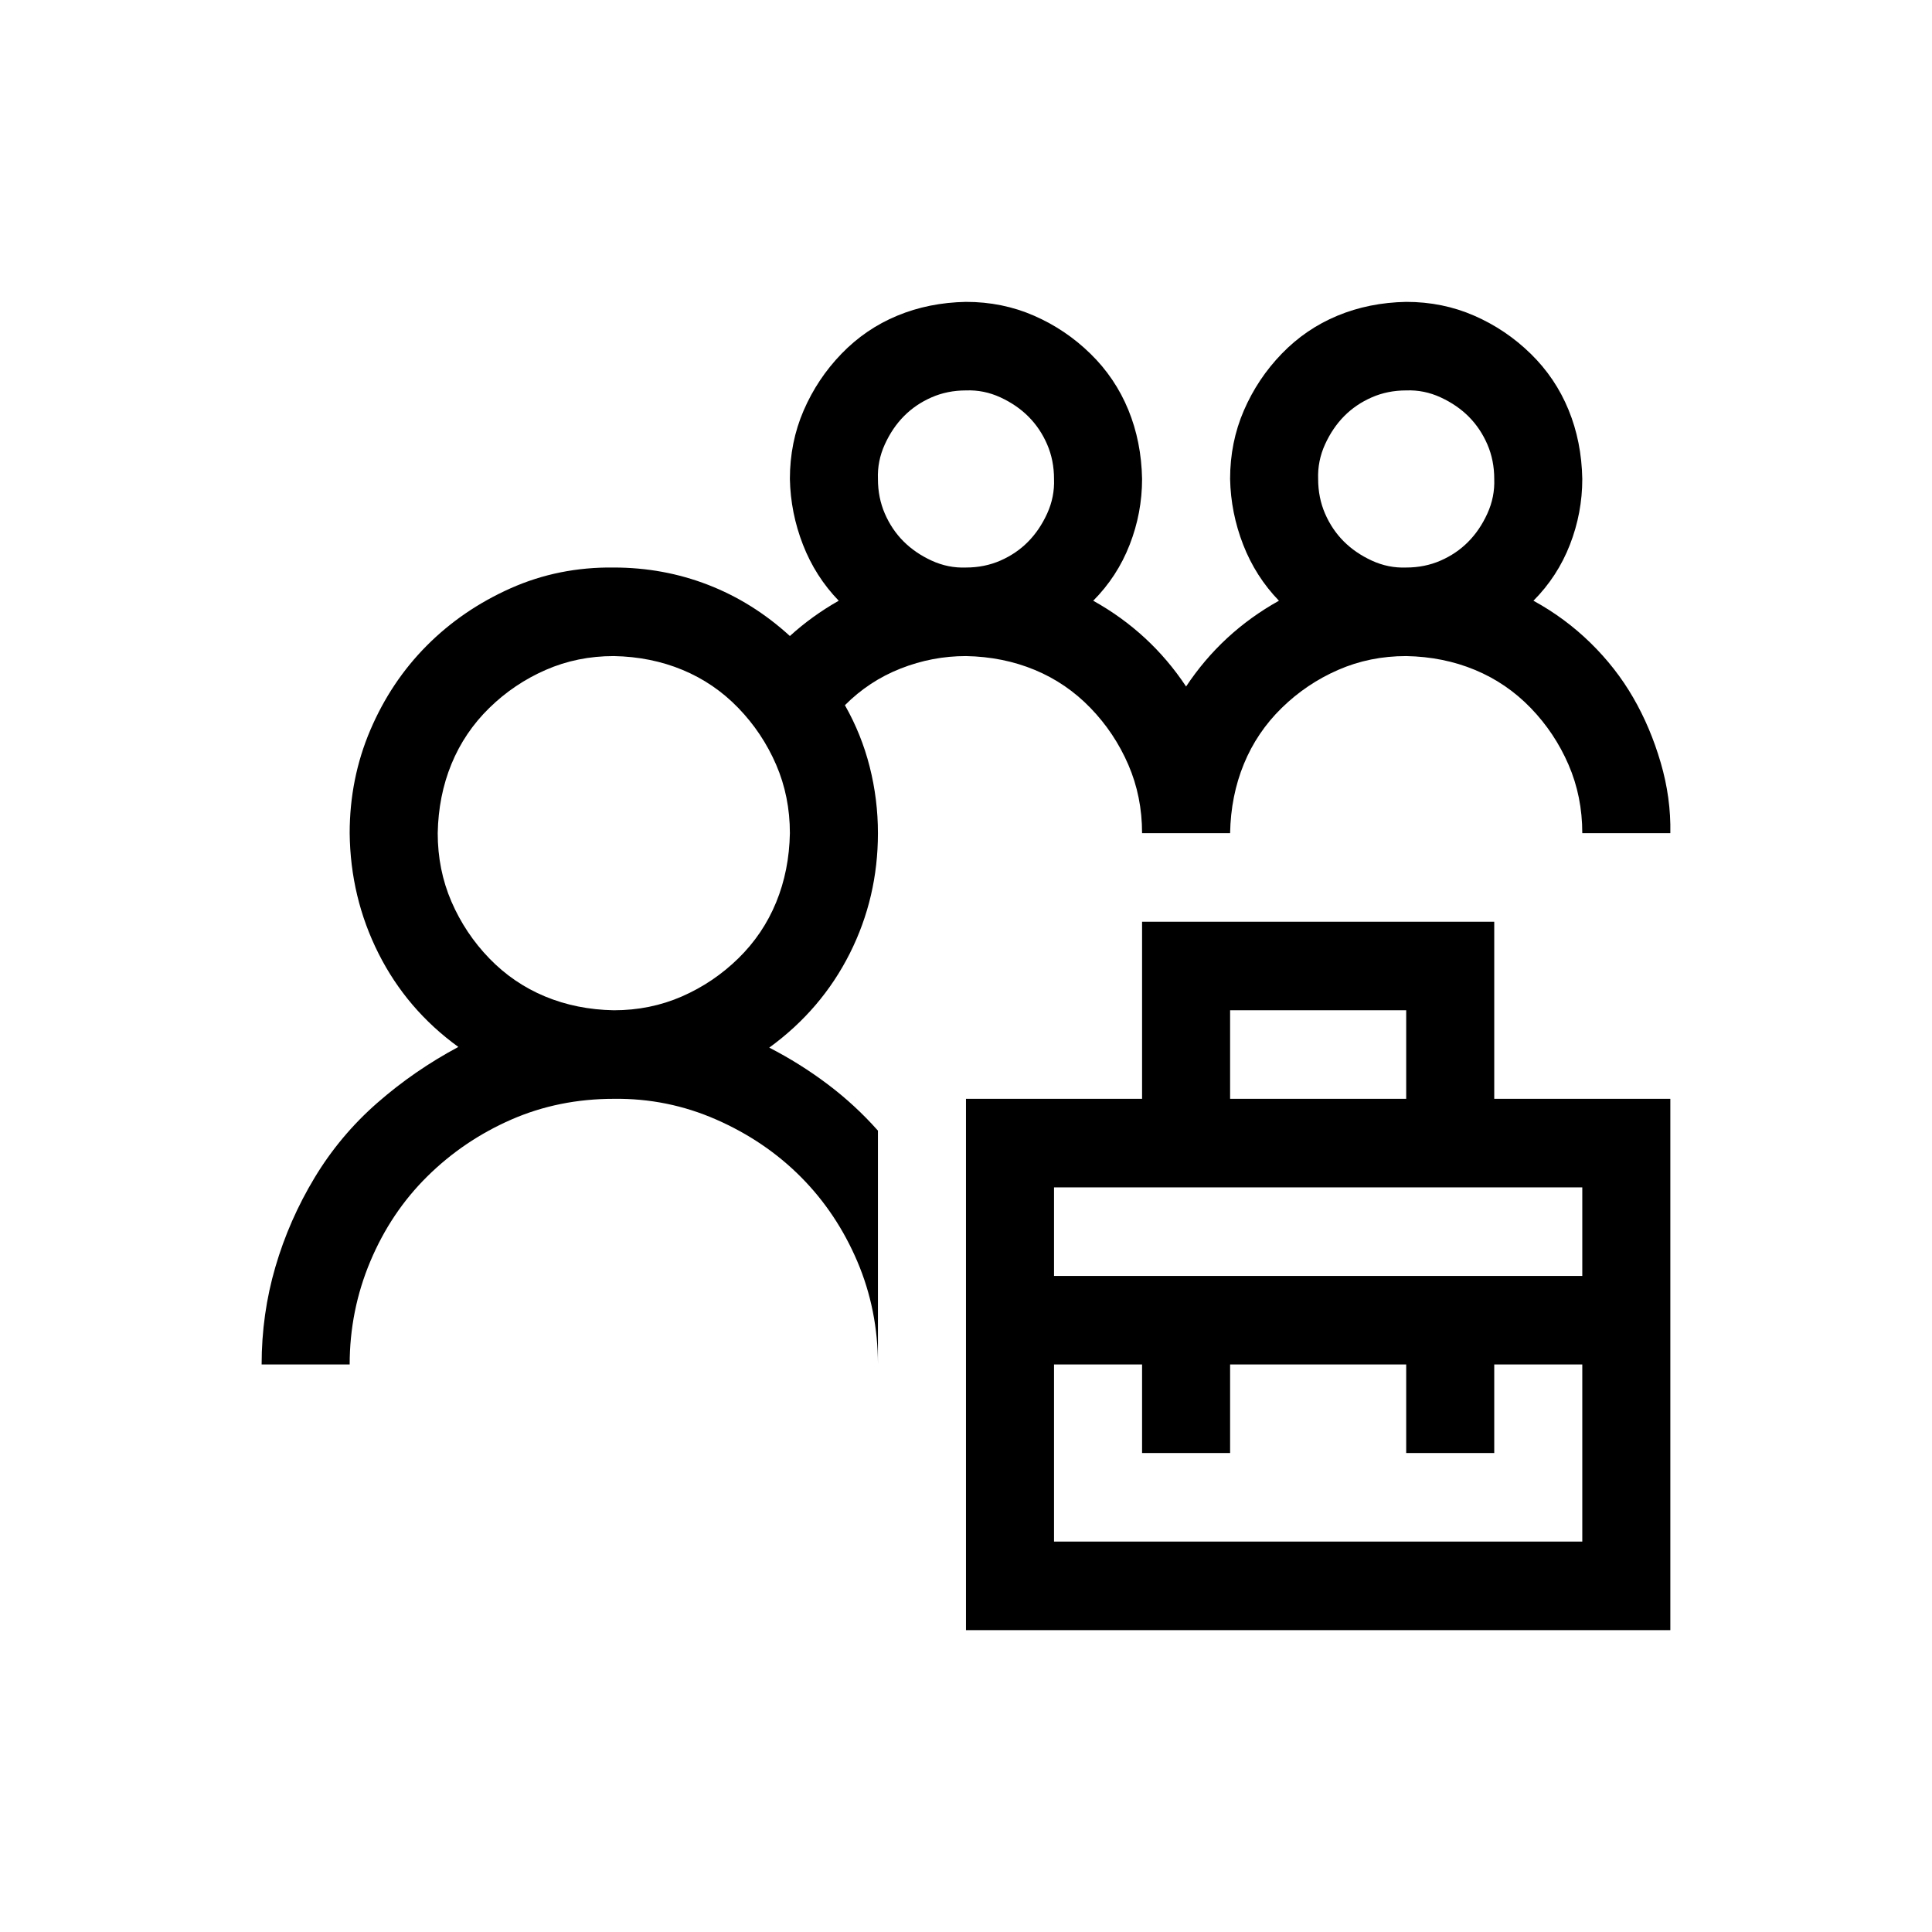 <?xml version="1.0" encoding="UTF-8"?> <svg xmlns="http://www.w3.org/2000/svg" width="96" height="96" viewBox="0 0 96 96" fill="none"> <path d="M74.248 54.6H82.998V81H47.999V54.6H56.749V45.8H74.248V54.6ZM61.123 54.6H69.873V50.2H61.123V54.6ZM78.623 67.8H74.248V72.2H69.873V67.8H61.123V72.2H56.749V67.8H52.374V76.6H78.623V67.8ZM52.374 59V63.4H78.623V59H52.374ZM43.624 41.4C43.624 43.531 43.157 45.525 42.223 47.381C41.288 49.237 39.956 50.796 38.224 52.056C39.249 52.583 40.218 53.191 41.129 53.878C42.041 54.566 42.872 55.333 43.624 56.181V67.8C43.624 65.99 43.282 64.282 42.599 62.678C41.915 61.074 40.981 59.676 39.796 58.484C38.611 57.293 37.21 56.342 35.592 55.631C33.974 54.921 32.277 54.577 30.5 54.6C28.677 54.6 26.979 54.944 25.407 55.631C23.835 56.319 22.445 57.258 21.237 58.45C20.029 59.642 19.084 61.051 18.4 62.678C17.717 64.305 17.375 66.013 17.375 67.8H13C13 66.127 13.228 64.511 13.684 62.953C14.139 61.395 14.789 59.917 15.632 58.519C16.475 57.121 17.512 55.883 18.742 54.806C19.972 53.729 21.317 52.801 22.775 52.022C21.066 50.784 19.745 49.237 18.81 47.381C17.876 45.525 17.398 43.531 17.375 41.4C17.375 39.59 17.717 37.882 18.4 36.278C19.084 34.674 20.018 33.276 21.203 32.084C22.388 30.893 23.778 29.942 25.373 29.231C26.968 28.521 28.677 28.177 30.5 28.2C32.14 28.2 33.701 28.486 35.182 29.059C36.663 29.632 38.019 30.48 39.249 31.603C39.978 30.939 40.787 30.354 41.676 29.85C40.901 29.048 40.309 28.12 39.899 27.066C39.488 26.012 39.272 24.923 39.249 23.8C39.249 22.585 39.477 21.451 39.933 20.397C40.389 19.343 41.015 18.403 41.813 17.578C42.61 16.753 43.533 16.123 44.581 15.688C45.629 15.252 46.769 15.023 47.999 15C49.207 15 50.334 15.229 51.383 15.688C52.431 16.146 53.365 16.776 54.185 17.578C55.006 18.38 55.632 19.308 56.065 20.363C56.498 21.417 56.726 22.562 56.749 23.8C56.749 24.923 56.544 26.012 56.133 27.066C55.723 28.12 55.12 29.048 54.322 29.85C56.213 30.904 57.751 32.325 58.936 34.112C60.121 32.325 61.659 30.904 63.55 29.85C62.776 29.048 62.183 28.12 61.773 27.066C61.363 26.012 61.146 24.923 61.123 23.8C61.123 22.585 61.351 21.451 61.807 20.397C62.263 19.343 62.889 18.403 63.687 17.578C64.484 16.753 65.407 16.123 66.455 15.688C67.504 15.252 68.643 15.023 69.873 15C71.081 15 72.209 15.229 73.257 15.688C74.305 16.146 75.239 16.776 76.06 17.578C76.88 18.38 77.507 19.308 77.939 20.363C78.372 21.417 78.6 22.562 78.623 23.8C78.623 24.923 78.418 26.012 78.008 27.066C77.598 28.12 76.994 29.048 76.196 29.85C77.245 30.423 78.19 31.122 79.033 31.947C79.876 32.772 80.583 33.677 81.152 34.663C81.722 35.648 82.178 36.725 82.519 37.894C82.861 39.062 83.021 40.231 82.998 41.4H78.623C78.623 40.185 78.395 39.051 77.939 37.997C77.484 36.943 76.857 36.003 76.06 35.178C75.262 34.353 74.339 33.723 73.291 33.288C72.243 32.852 71.104 32.623 69.873 32.6C68.666 32.6 67.538 32.829 66.49 33.288C65.441 33.746 64.507 34.376 63.687 35.178C62.867 35.98 62.24 36.908 61.807 37.962C61.374 39.017 61.146 40.163 61.123 41.4H56.749C56.749 40.185 56.521 39.051 56.065 37.997C55.609 36.943 54.983 36.003 54.185 35.178C53.388 34.353 52.465 33.723 51.417 33.288C50.369 32.852 49.229 32.623 47.999 32.6C46.882 32.6 45.8 32.806 44.752 33.219C43.704 33.631 42.781 34.239 41.983 35.041C42.53 36.003 42.941 37.023 43.214 38.1C43.487 39.177 43.624 40.277 43.624 41.4ZM69.873 19.4C69.258 19.4 68.688 19.515 68.164 19.744C67.64 19.973 67.184 20.282 66.797 20.672C66.41 21.061 66.091 21.531 65.84 22.081C65.59 22.631 65.476 23.204 65.498 23.8C65.498 24.419 65.612 24.992 65.84 25.519C66.068 26.046 66.376 26.504 66.763 26.894C67.15 27.283 67.618 27.604 68.164 27.856C68.711 28.108 69.281 28.223 69.873 28.2C70.489 28.2 71.058 28.085 71.582 27.856C72.106 27.627 72.562 27.318 72.949 26.928C73.337 26.538 73.656 26.069 73.906 25.519C74.157 24.969 74.271 24.396 74.248 23.8C74.248 23.181 74.134 22.608 73.906 22.081C73.678 21.554 73.371 21.096 72.984 20.706C72.596 20.317 72.129 19.996 71.582 19.744C71.035 19.492 70.466 19.377 69.873 19.4ZM47.999 19.4C47.384 19.4 46.814 19.515 46.29 19.744C45.766 19.973 45.31 20.282 44.923 20.672C44.535 21.061 44.217 21.531 43.966 22.081C43.715 22.631 43.601 23.204 43.624 23.8C43.624 24.419 43.738 24.992 43.966 25.519C44.194 26.046 44.501 26.504 44.889 26.894C45.276 27.283 45.743 27.604 46.29 27.856C46.837 28.108 47.407 28.223 47.999 28.2C48.614 28.2 49.184 28.085 49.708 27.856C50.232 27.627 50.688 27.318 51.075 26.928C51.462 26.538 51.781 26.069 52.032 25.519C52.283 24.969 52.397 24.396 52.374 23.8C52.374 23.181 52.26 22.608 52.032 22.081C51.804 21.554 51.496 21.096 51.109 20.706C50.722 20.317 50.255 19.996 49.708 19.744C49.161 19.492 48.591 19.377 47.999 19.4ZM30.5 50.2C31.707 50.2 32.835 49.971 33.883 49.513C34.931 49.054 35.865 48.424 36.686 47.622C37.506 46.82 38.133 45.892 38.566 44.837C38.999 43.783 39.226 42.638 39.249 41.4C39.249 40.185 39.021 39.051 38.566 37.997C38.11 36.943 37.483 36.003 36.686 35.178C35.888 34.353 34.965 33.723 33.917 33.288C32.869 32.852 31.73 32.623 30.5 32.6C29.292 32.6 28.164 32.829 27.116 33.288C26.068 33.746 25.133 34.376 24.313 35.178C23.493 35.98 22.866 36.908 22.433 37.962C22 39.017 21.773 40.163 21.75 41.4C21.75 42.615 21.978 43.749 22.433 44.803C22.889 45.857 23.516 46.797 24.313 47.622C25.111 48.447 26.034 49.077 27.082 49.513C28.13 49.948 29.269 50.177 30.5 50.2Z" fill="black"></path> </svg> 